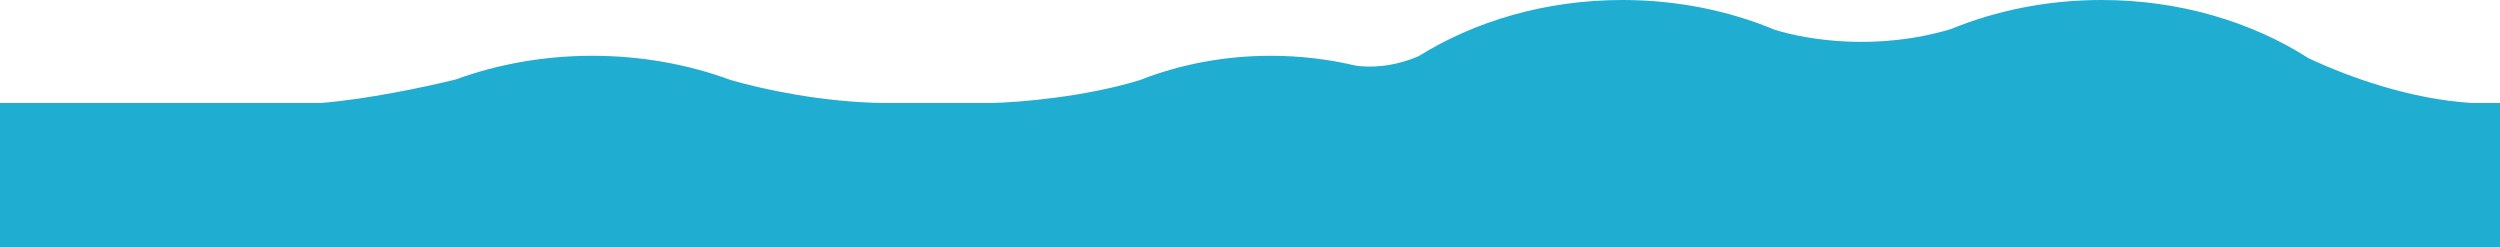 <?xml version="1.0" encoding="UTF-8"?> <svg xmlns="http://www.w3.org/2000/svg" width="1920" height="190" viewBox="0 0 1920 190" fill="none"> <path d="M761.5 79.094C783.522 78.614 833.315 74.369 875.164 61.612C905.698 49.58 939.894 42.843 976 42.843C998.52 42.843 1020.3 45.464 1040.91 50.356C1051.21 51.978 1069.67 51.785 1089.57 43.096C1133.09 16.042 1187.27 0 1246 0C1288.02 0 1327.71 8.212 1362.83 22.793C1388.77 30.973 1442.19 39.188 1498.26 22.344C1533.11 8.043 1572.42 0 1614 0C1673.98 0 1729.22 16.735 1773.21 44.847C1805.32 59.797 1851.62 76.19 1898.4 79.094H1920V80.696V97.759V190H0V79.094H246.312C281.353 76.309 325.945 66.968 349.798 61.103C381.962 49.364 417.557 42.843 455 42.843C492.86 42.843 528.831 49.51 561.276 61.497C587.304 68.936 631.467 78.363 677.679 79.094L689 79.094C691.169 79.059 693.204 79.06 695.112 79.094L761.5 79.094Z" fill="#1FADD1"></path> </svg> 